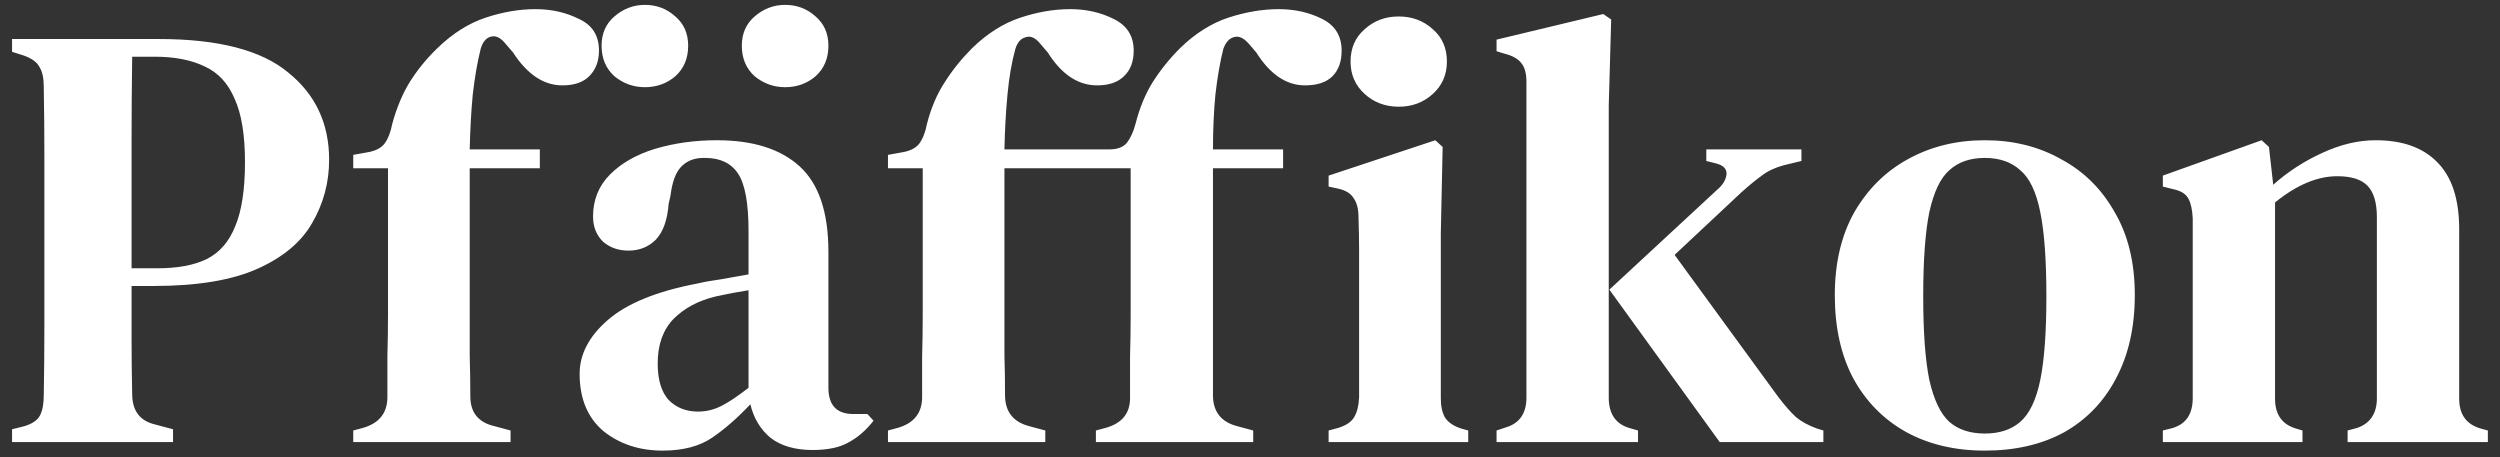 <svg width="164" height="30" viewBox="0 0 164 30" fill="none" xmlns="http://www.w3.org/2000/svg">
<rect x="0" y="0" width="164" height="30" fill="#333333" stroke="none"/>
<path d="M0.791 29V28.16L1.591 27.96C2.124 27.8 2.471 27.56 2.631 27.24C2.791 26.92 2.871 26.48 2.871 25.92C2.898 24.4 2.911 22.867 2.911 21.32C2.911 19.747 2.911 18.173 2.911 16.6V14.96C2.911 13.413 2.911 11.867 2.911 10.32C2.911 8.773 2.898 7.227 2.871 5.68C2.871 5.12 2.778 4.693 2.591 4.4C2.431 4.08 2.084 3.827 1.551 3.64L0.791 3.4V2.56H10.431C14.324 2.56 17.151 3.293 18.911 4.76C20.698 6.2 21.591 8.107 21.591 10.48C21.591 11.973 21.218 13.36 20.471 14.64C19.751 15.893 18.551 16.893 16.871 17.64C15.191 18.387 12.924 18.76 10.071 18.76H8.631C8.631 19.88 8.631 21.04 8.631 22.24C8.631 23.413 8.644 24.613 8.671 25.84C8.671 26.933 9.164 27.6 10.151 27.84L11.351 28.16V29H0.791ZM8.631 17.6H10.311C11.644 17.6 12.724 17.4 13.551 17C14.404 16.573 15.031 15.853 15.431 14.84C15.858 13.827 16.071 12.427 16.071 10.64C16.071 8.853 15.844 7.467 15.391 6.48C14.964 5.467 14.311 4.76 13.431 4.36C12.551 3.933 11.458 3.72 10.151 3.72H8.671C8.644 5.56 8.631 7.427 8.631 9.32C8.631 11.187 8.631 13.067 8.631 14.96V17.6ZM23.173 29V28.24L23.773 28.08C24.84 27.787 25.386 27.133 25.413 26.12C25.413 25.187 25.413 24.267 25.413 23.36C25.44 22.427 25.453 21.507 25.453 20.6V11.04H23.173V10.16L24.053 10C24.586 9.92 24.973 9.733 25.213 9.44C25.453 9.12 25.626 8.68 25.733 8.12C26.026 7.053 26.413 6.133 26.893 5.36C27.4 4.56 28 3.827 28.693 3.16C29.68 2.2 30.733 1.533 31.853 1.16C32.973 0.787 34.066 0.6 35.133 0.6C36.173 0.6 37.12 0.813 37.973 1.24C38.853 1.64 39.293 2.333 39.293 3.32C39.293 4.013 39.08 4.573 38.653 5C38.253 5.4 37.666 5.6 36.893 5.6C35.666 5.6 34.586 4.88 33.653 3.44L33.173 2.88C32.853 2.48 32.533 2.32 32.213 2.4C31.893 2.48 31.666 2.747 31.533 3.2C31.32 4.053 31.146 5.053 31.013 6.2C30.906 7.347 30.84 8.547 30.813 9.8H35.413V11.04H30.813V20.6C30.813 21.507 30.813 22.413 30.813 23.32C30.84 24.2 30.853 25.093 30.853 26C30.853 27.067 31.386 27.72 32.453 27.96L33.493 28.24V29H23.173ZM43.464 29.56C41.944 29.56 40.651 29.133 39.584 28.28C38.544 27.4 38.024 26.147 38.024 24.52C38.024 23.24 38.638 22.067 39.864 21C41.118 19.907 43.078 19.107 45.744 18.6C46.198 18.493 46.718 18.4 47.304 18.32C47.918 18.213 48.518 18.107 49.104 18V15.16C49.104 13.347 48.878 12.093 48.424 11.4C47.971 10.707 47.251 10.36 46.264 10.36H46.144C45.531 10.36 45.038 10.56 44.664 10.96C44.318 11.333 44.091 11.96 43.984 12.84L43.864 13.36C43.784 14.427 43.504 15.213 43.024 15.72C42.544 16.2 41.944 16.44 41.224 16.44C40.558 16.44 39.998 16.24 39.544 15.84C39.118 15.413 38.904 14.867 38.904 14.2C38.904 13.107 39.278 12.187 40.024 11.44C40.771 10.693 41.758 10.133 42.984 9.76C44.238 9.387 45.584 9.2 47.024 9.2C49.398 9.2 51.211 9.773 52.464 10.92C53.718 12.067 54.344 13.933 54.344 16.52V25.44C54.344 26.587 54.891 27.16 55.984 27.16H56.904L57.304 27.6C56.824 28.213 56.291 28.68 55.704 29C55.118 29.347 54.318 29.52 53.304 29.52C52.158 29.52 51.238 29.253 50.544 28.72C49.878 28.16 49.438 27.427 49.224 26.52C48.371 27.427 47.531 28.16 46.704 28.72C45.878 29.28 44.798 29.56 43.464 29.56ZM45.784 27C46.318 27 46.824 26.88 47.304 26.64C47.784 26.4 48.384 26 49.104 25.44V19.04C48.411 19.147 47.704 19.28 46.984 19.44C45.838 19.707 44.904 20.2 44.184 20.92C43.491 21.64 43.144 22.613 43.144 23.84C43.144 24.907 43.384 25.707 43.864 26.24C44.371 26.747 45.011 27 45.784 27ZM51.504 5.72C50.758 5.72 50.091 5.48 49.504 5C48.944 4.493 48.664 3.827 48.664 3C48.664 2.2 48.944 1.56 49.504 1.08C50.091 0.573 50.758 0.32 51.504 0.32C52.278 0.32 52.944 0.573 53.504 1.08C54.064 1.56 54.344 2.2 54.344 3C54.344 3.827 54.064 4.493 53.504 5C52.944 5.48 52.278 5.72 51.504 5.72ZM42.304 5.72C41.558 5.72 40.891 5.48 40.304 5C39.744 4.493 39.464 3.827 39.464 3C39.464 2.2 39.744 1.56 40.304 1.08C40.891 0.573 41.558 0.32 42.304 0.32C43.078 0.32 43.744 0.573 44.304 1.08C44.864 1.56 45.144 2.2 45.144 3C45.144 3.827 44.864 4.493 44.304 5C43.744 5.48 43.078 5.72 42.304 5.72ZM58.251 29V28.24L58.851 28.08C59.918 27.787 60.464 27.133 60.491 26.12C60.491 25.213 60.491 24.307 60.491 23.4C60.518 22.467 60.531 21.533 60.531 20.6V11.04H58.251V10.16L59.131 10C59.664 9.92 60.051 9.733 60.291 9.44C60.531 9.12 60.704 8.68 60.811 8.12C61.078 7.08 61.464 6.173 61.971 5.4C62.478 4.6 63.078 3.853 63.771 3.16C64.758 2.2 65.811 1.533 66.931 1.16C68.051 0.787 69.144 0.6 70.211 0.6C71.251 0.6 72.198 0.813 73.051 1.24C73.931 1.667 74.371 2.36 74.371 3.32C74.371 4.04 74.158 4.6 73.731 5C73.331 5.4 72.744 5.6 71.971 5.6C70.718 5.6 69.638 4.88 68.731 3.44L68.251 2.88C67.931 2.48 67.611 2.333 67.291 2.44C66.971 2.52 66.744 2.773 66.611 3.2C66.371 4.053 66.198 5.053 66.091 6.2C65.984 7.32 65.918 8.52 65.891 9.8H72.771C73.304 9.8 73.691 9.653 73.931 9.36C74.171 9.04 74.358 8.627 74.491 8.12C74.758 7.08 75.131 6.173 75.611 5.4C76.118 4.6 76.718 3.853 77.411 3.16C78.398 2.2 79.451 1.533 80.571 1.16C81.718 0.787 82.824 0.6 83.891 0.6C84.931 0.6 85.878 0.813 86.731 1.24C87.584 1.667 88.011 2.36 88.011 3.32C88.011 4.04 87.811 4.6 87.411 5C87.011 5.4 86.411 5.6 85.611 5.6C84.384 5.6 83.318 4.88 82.411 3.44L81.931 2.88C81.584 2.48 81.251 2.333 80.931 2.44C80.638 2.52 80.411 2.773 80.251 3.2C80.038 4.053 79.864 5.053 79.731 6.2C79.624 7.32 79.571 8.52 79.571 9.8H84.171V11.04H79.571V20.6C79.571 21.507 79.571 22.413 79.571 23.32C79.571 24.227 79.571 25.12 79.571 26C79.598 27.04 80.131 27.693 81.171 27.96L82.211 28.24V29H71.891V28.24L72.491 28.08C73.584 27.787 74.131 27.133 74.131 26.12C74.131 25.213 74.131 24.307 74.131 23.4C74.158 22.467 74.171 21.533 74.171 20.6V11.04H65.891V20.6C65.891 21.507 65.891 22.413 65.891 23.32C65.918 24.227 65.931 25.12 65.931 26C65.958 27.04 66.491 27.693 67.531 27.96L68.571 28.24V29H58.251ZM91.757 7C90.877 7 90.131 6.72 89.517 6.16C88.904 5.6 88.597 4.893 88.597 4.04C88.597 3.16 88.904 2.453 89.517 1.92C90.131 1.36 90.877 1.08 91.757 1.08C92.637 1.08 93.384 1.36 93.997 1.92C94.611 2.453 94.917 3.16 94.917 4.04C94.917 4.893 94.611 5.6 93.997 6.16C93.384 6.72 92.637 7 91.757 7ZM87.157 29V28.24L87.757 28.08C88.291 27.92 88.651 27.68 88.837 27.36C89.024 27.04 89.131 26.613 89.157 26.08V18.72C89.157 17.893 89.157 17.133 89.157 16.44C89.157 15.72 89.144 14.987 89.117 14.24C89.117 13.707 89.011 13.293 88.797 13C88.611 12.68 88.251 12.467 87.717 12.36L87.157 12.24V11.52L94.157 9.2L94.637 9.64L94.517 15.32V26.12C94.517 26.653 94.611 27.08 94.797 27.4C95.011 27.72 95.371 27.96 95.877 28.12L96.317 28.24V29H87.157ZM98.174 29V28.24L98.774 28.04C99.681 27.773 100.134 27.12 100.134 26.08V5.36C100.134 4.827 100.027 4.427 99.814 4.16C99.601 3.867 99.227 3.653 98.694 3.52L98.174 3.36V2.6L105.174 0.92L105.694 1.28L105.534 6.92V26.08C105.534 27.147 105.987 27.813 106.894 28.08L107.454 28.24V29H98.174ZM112.814 29L105.574 19L112.654 12.44C113.001 12.147 113.201 11.827 113.254 11.48C113.307 11.107 113.081 10.853 112.574 10.72L111.934 10.56V9.8H118.174V10.56L117.014 10.84C116.427 11 115.947 11.227 115.574 11.52C115.201 11.787 114.761 12.147 114.254 12.6L109.854 16.72L116.654 26.04C117.081 26.6 117.467 27.04 117.814 27.36C118.161 27.653 118.627 27.907 119.214 28.12L119.614 28.24V29H112.814ZM130.203 29.56C128.23 29.56 126.497 29.147 125.003 28.32C123.537 27.493 122.39 26.32 121.563 24.8C120.763 23.28 120.363 21.467 120.363 19.36C120.363 17.253 120.79 15.44 121.643 13.92C122.523 12.4 123.697 11.24 125.163 10.44C126.657 9.613 128.337 9.2 130.203 9.2C132.07 9.2 133.737 9.613 135.203 10.44C136.697 11.24 137.87 12.4 138.723 13.92C139.603 15.413 140.043 17.227 140.043 19.36C140.043 21.467 139.63 23.293 138.803 24.84C138.003 26.36 136.87 27.533 135.403 28.36C133.937 29.16 132.203 29.56 130.203 29.56ZM130.203 28.44C131.163 28.44 131.937 28.187 132.523 27.68C133.137 27.147 133.577 26.227 133.843 24.92C134.11 23.613 134.243 21.787 134.243 19.44C134.243 17.067 134.11 15.227 133.843 13.92C133.577 12.587 133.137 11.667 132.523 11.16C131.937 10.627 131.163 10.36 130.203 10.36C129.243 10.36 128.47 10.627 127.883 11.16C127.297 11.667 126.857 12.587 126.563 13.92C126.297 15.227 126.163 17.067 126.163 19.44C126.163 21.787 126.297 23.613 126.563 24.92C126.857 26.227 127.297 27.147 127.883 27.68C128.47 28.187 129.243 28.44 130.203 28.44ZM141.883 29V28.24L142.523 28.08C143.403 27.813 143.843 27.16 143.843 26.12V14.32C143.816 13.76 143.723 13.333 143.563 13.04C143.403 12.72 143.056 12.507 142.523 12.4L141.883 12.24V11.52L148.363 9.2L148.843 9.64L149.123 12.12C150.083 11.267 151.15 10.573 152.323 10.04C153.523 9.48 154.696 9.2 155.843 9.2C157.603 9.2 158.95 9.68 159.883 10.64C160.843 11.6 161.323 13.067 161.323 15.04V26.16C161.323 27.2 161.803 27.853 162.763 28.12L163.203 28.24V29H154.003V28.24L154.603 28.08C155.483 27.787 155.923 27.133 155.923 26.12V14.24C155.923 13.307 155.723 12.627 155.323 12.2C154.923 11.773 154.256 11.56 153.323 11.56C152.016 11.56 150.656 12.133 149.243 13.28V26.16C149.243 27.2 149.71 27.853 150.643 28.12L151.043 28.24V29H141.883Z" fill="white"/>
</svg>
